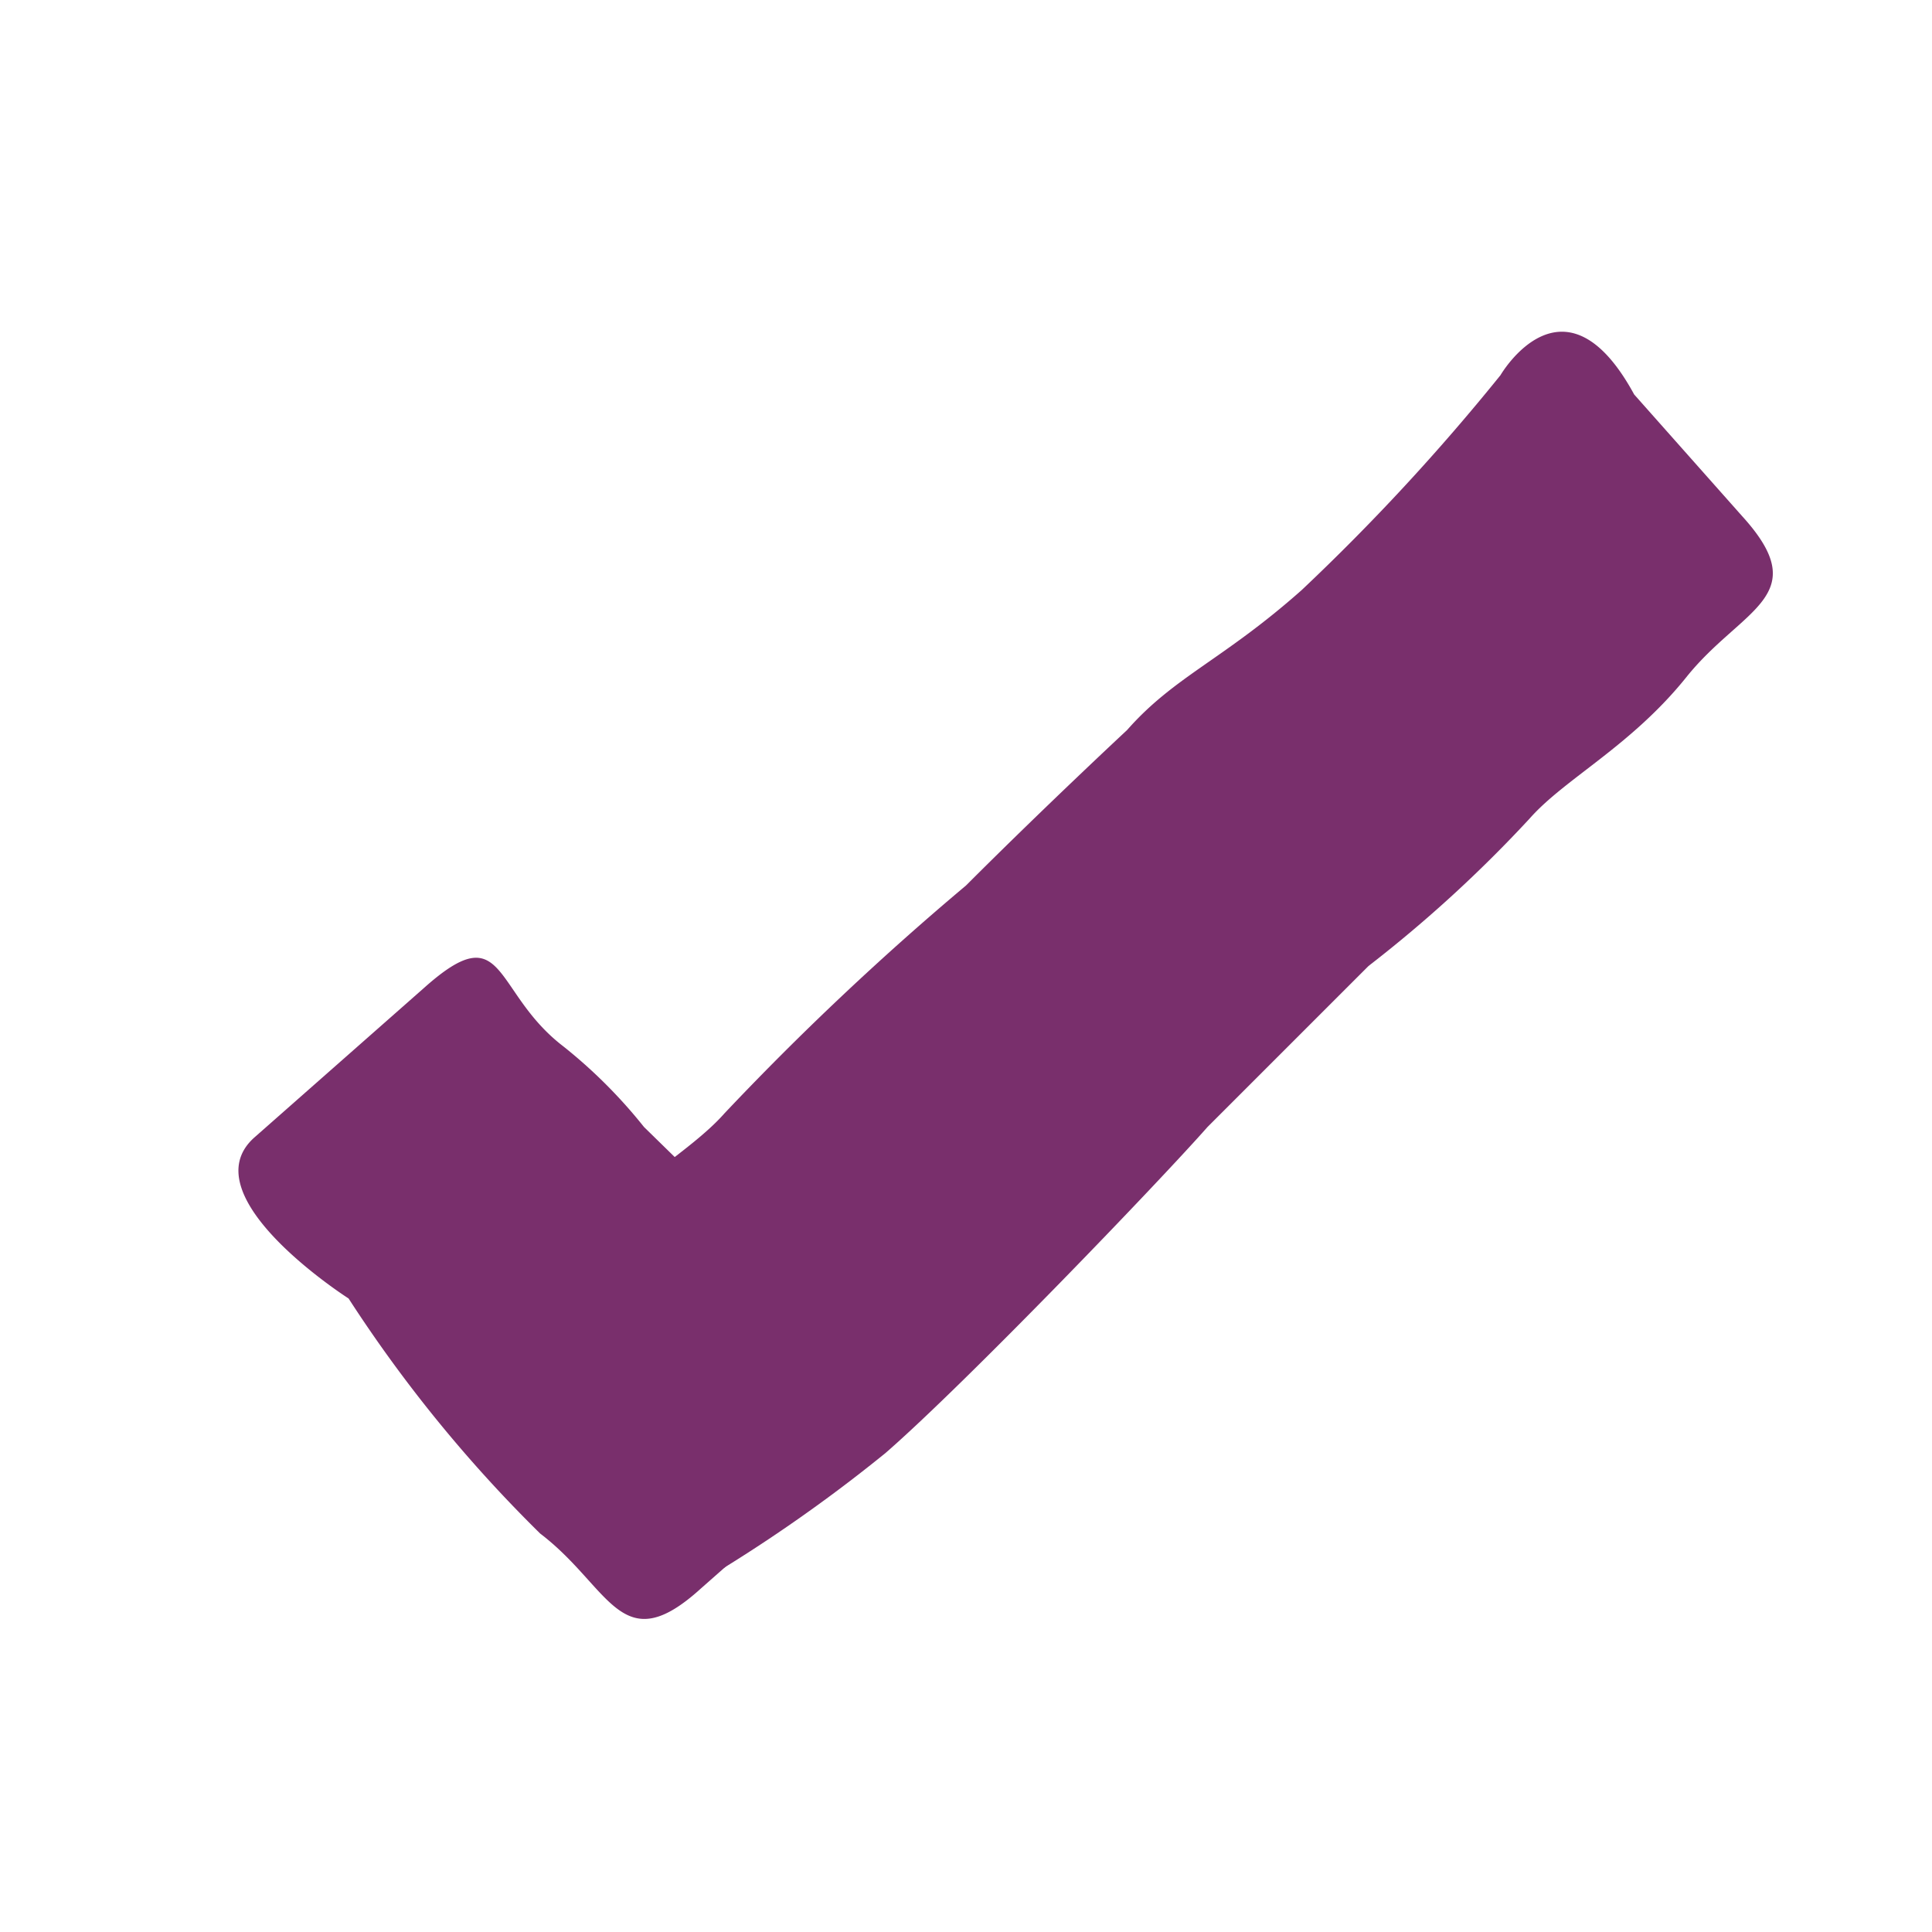 <svg id="Pieces" xmlns="http://www.w3.org/2000/svg" viewBox="0 0 24 24"><defs><style>.cls-1{fill:#792f6c;}</style></defs><path class="cls-1" d="M15,14c-.59.67-3,3.18-4,4.05a19.22,19.22,0,0,1-3,2L7,19l-.66-1.39c-.91-1,0-1.14.69-2S8.56,14.33,9,13.83A35.87,35.87,0,0,1,12,11c1-1,2-1.93,2-1.93.59-.67,1.19-.87,2.17-1.74a26.84,26.84,0,0,0,2.47-2.67s.79-1.36,1.66.24l1.34,1.51c.91,1,0,1.14-.69,2S19.44,9.67,19,10.17A16.37,16.37,0,0,1,17,12Z"/><path class="cls-1" d="M6.71,19.05c.88.67,1,1.59,2,.68l2.11-1.86c.41-.37.2-.79-.14-1.12-.17-.16-.38-.28-.56-.44a5.05,5.05,0,0,1-.53-.6,6.93,6.93,0,0,0-.7-.84L8,14a6.28,6.28,0,0,0-1-1c-.89-.68-.71-1.64-1.73-.73L3.16,14.13c-.82.73,1.17,2,1.17,2A17.2,17.2,0,0,0,6.71,19.05Z"/></svg>